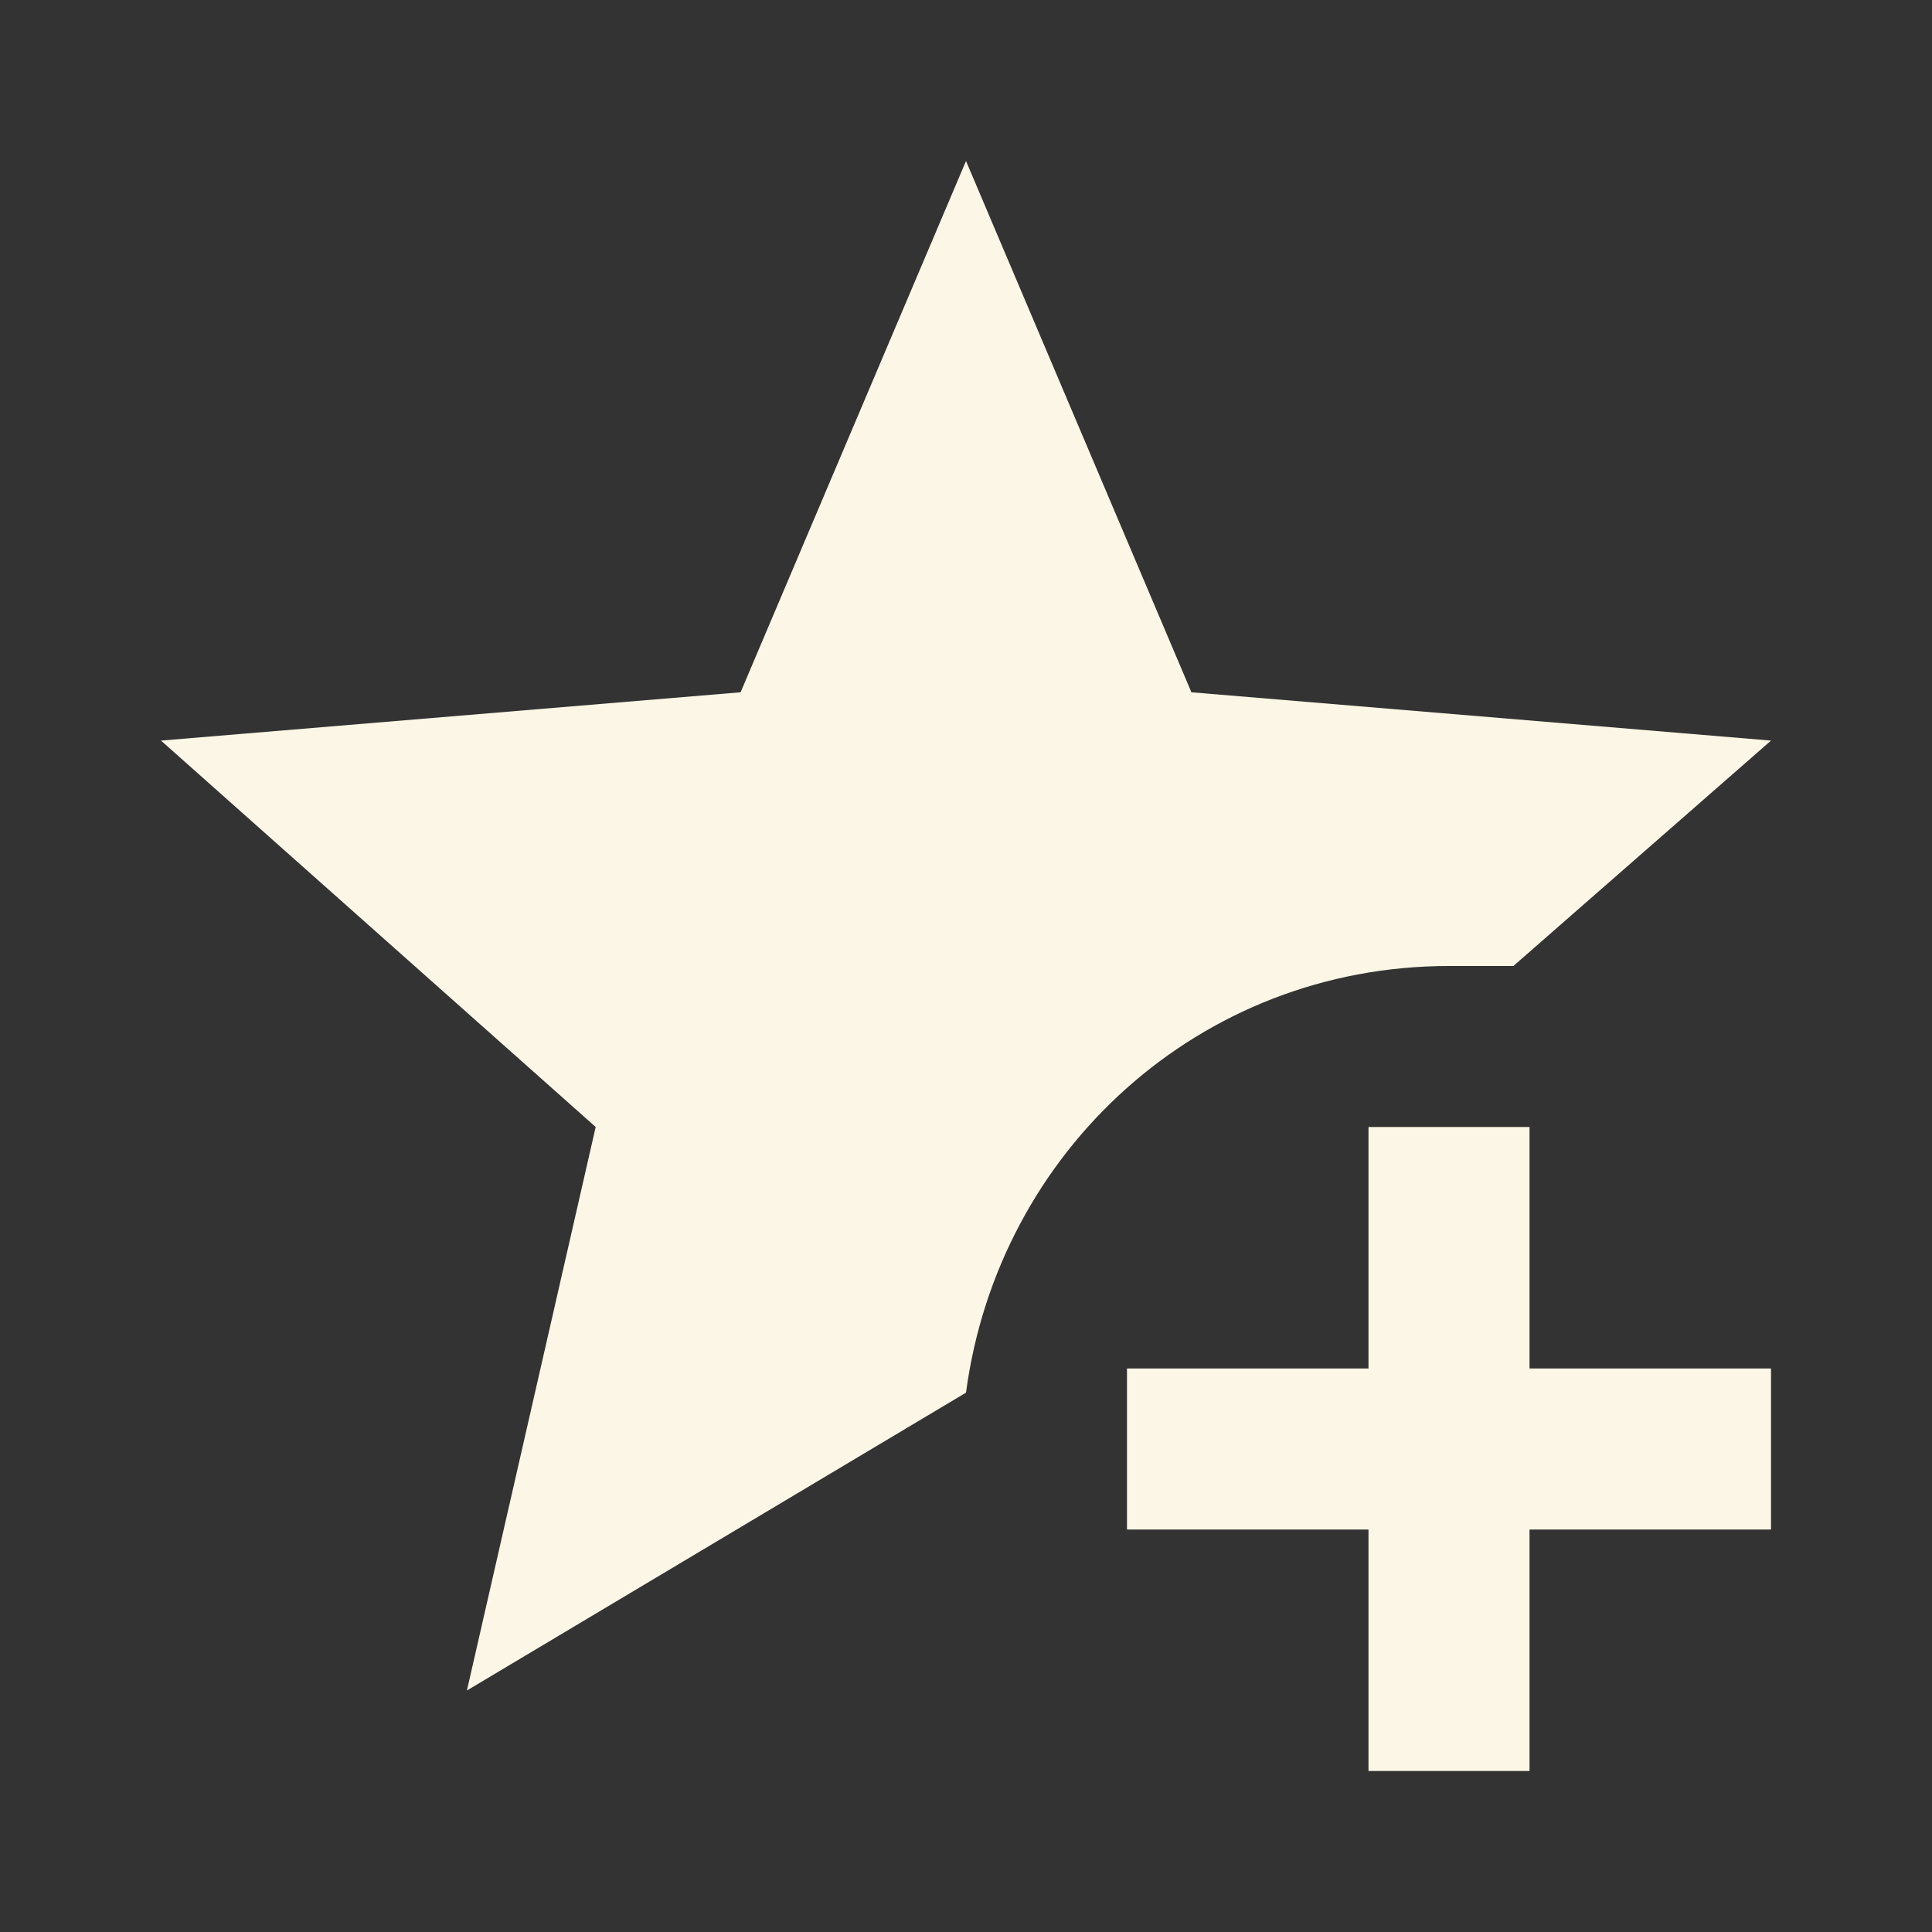 <svg width="55" height="55" viewBox="0 0 55 55" fill="none" xmlns="http://www.w3.org/2000/svg">
<rect x="0" y="0" width="55" height="55" fill="#333333" stroke="none"/>
<path d="M13.292 48.125L16.958 32.083L4.583 21.083L21.083 19.708L27.5 4.583L33.917 19.708L50.417 21.083L43.083 27.5H41.25C34.146 27.5 28.417 32.771 27.5 39.646L13.292 48.125ZM38.958 32.083V38.958H32.083V43.542H38.958V50.417H43.542V43.542H50.417V38.958H43.542V32.083H38.958Z" fill="#FCF6E6"/>
</svg>
